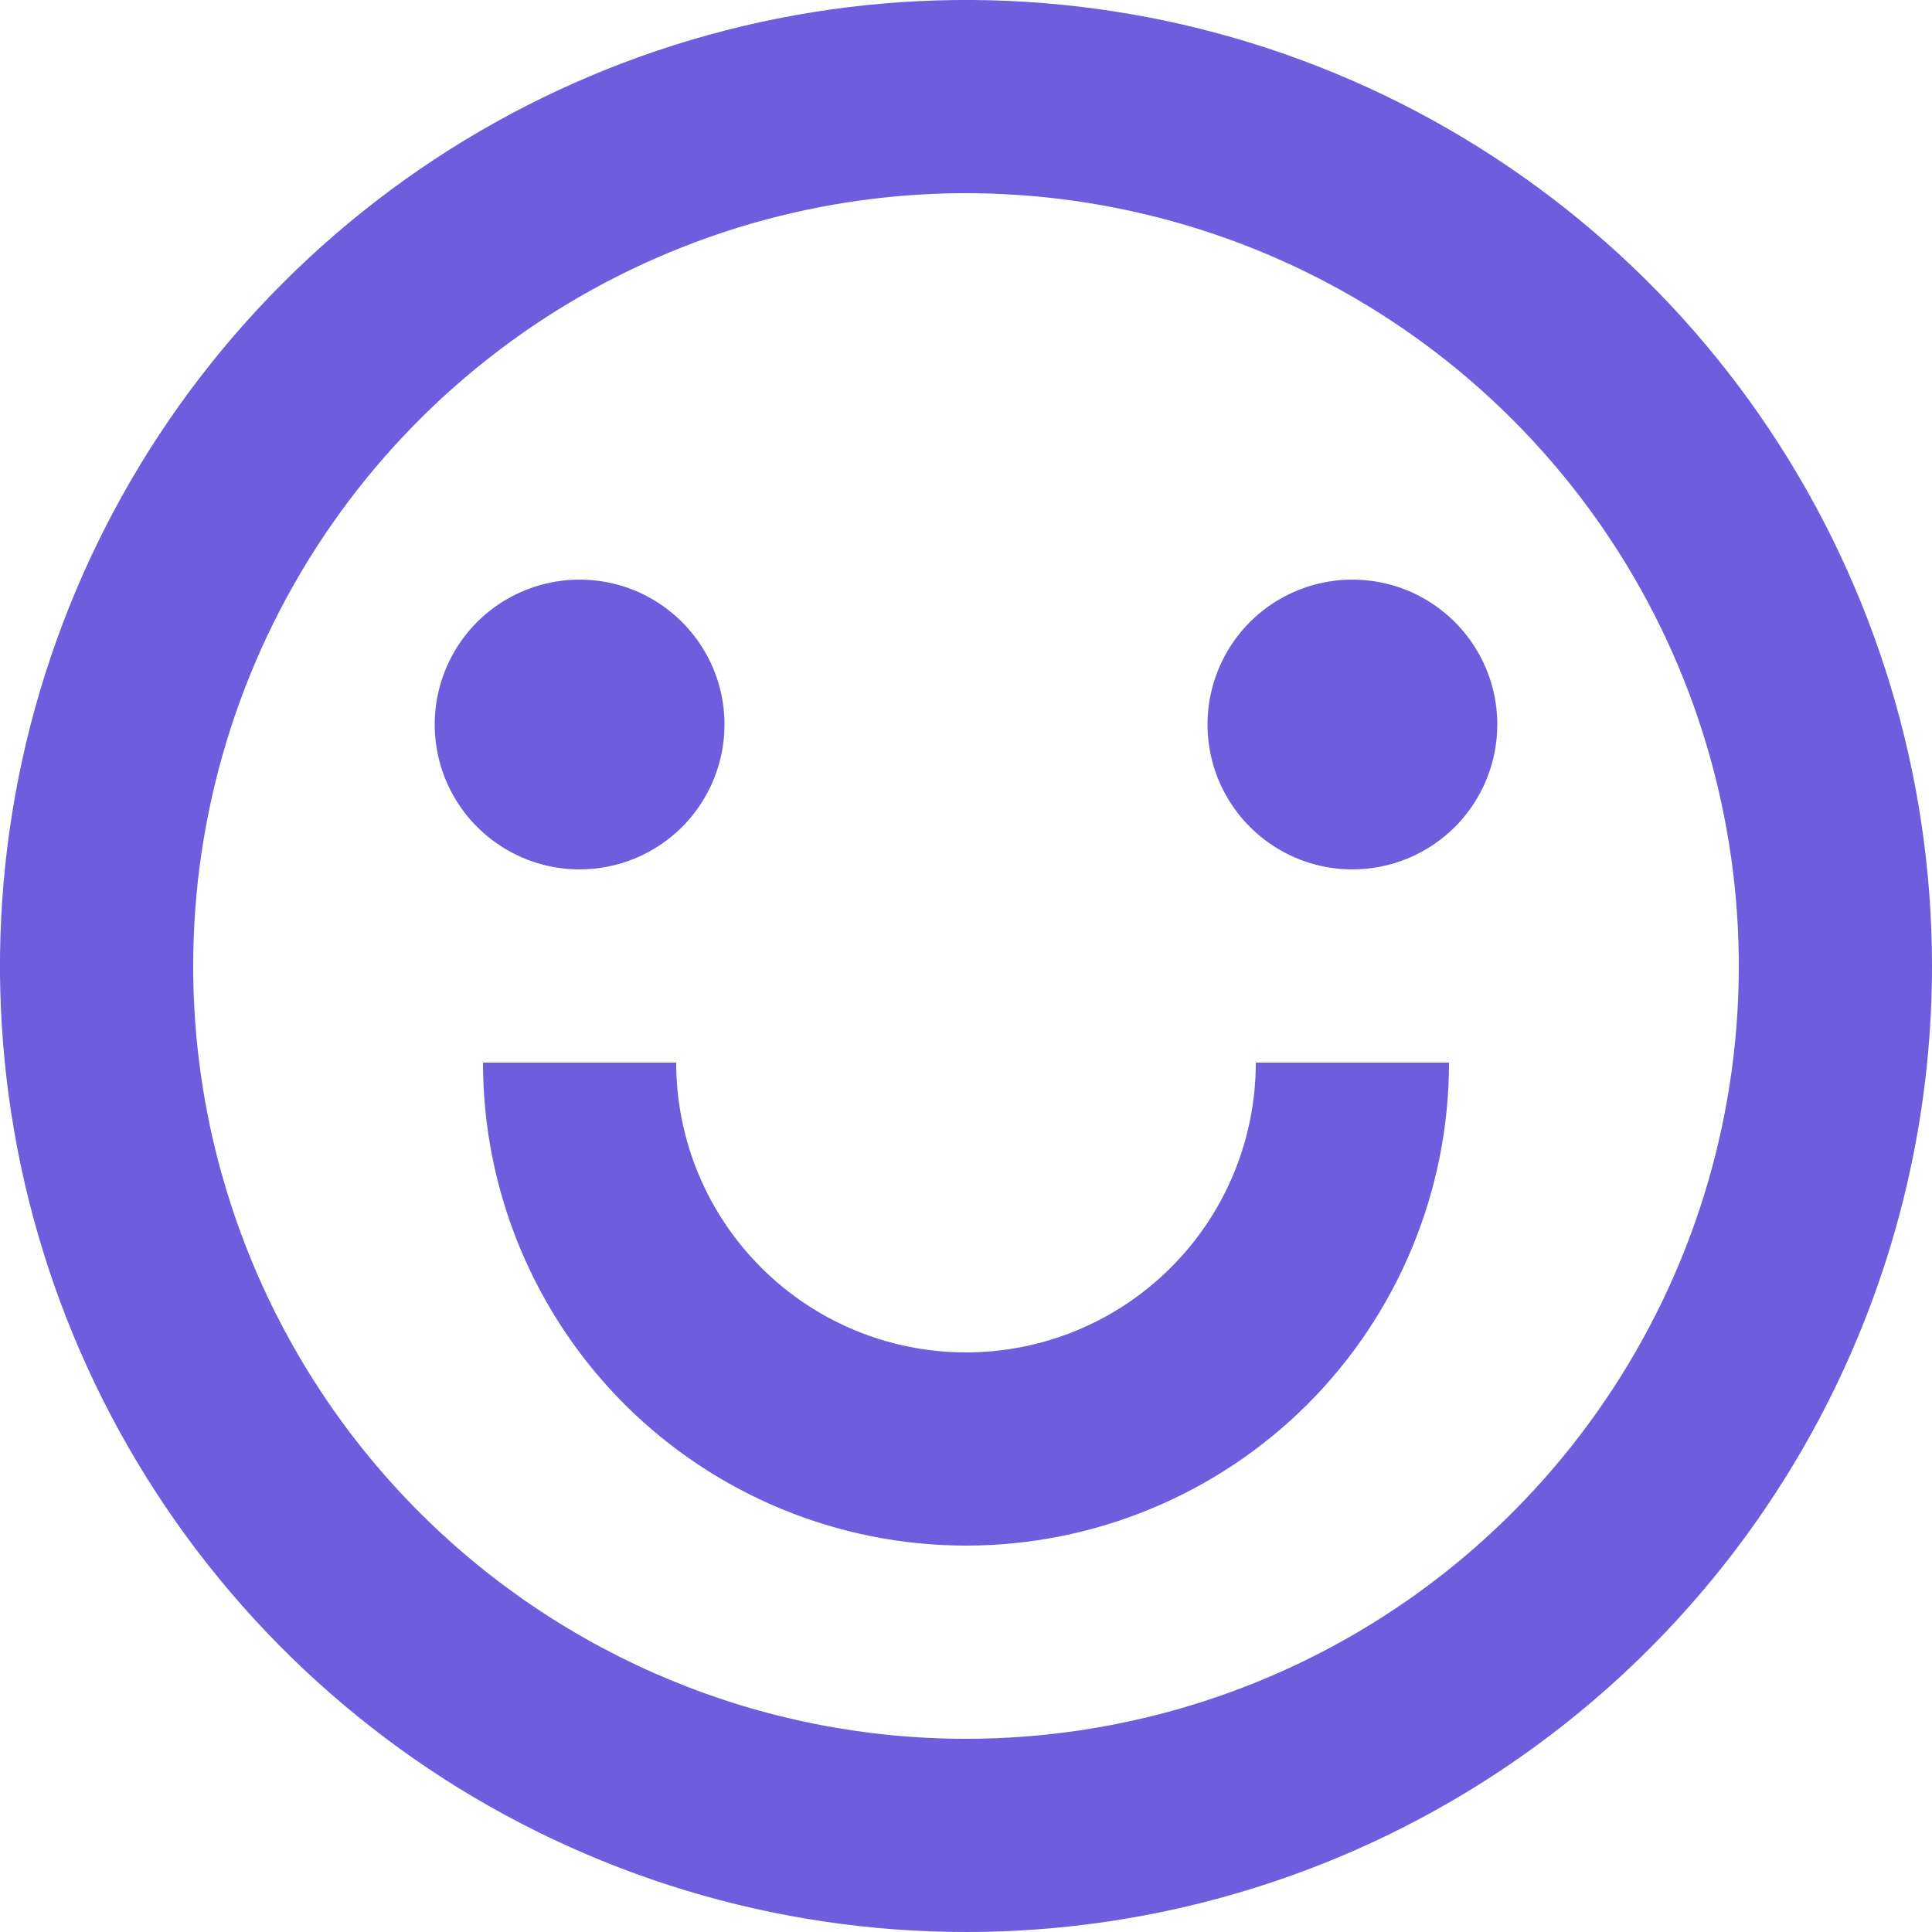 <svg width="20" height="20" viewBox="0 0 20 20" fill="none" xmlns="http://www.w3.org/2000/svg">
<g clip-path="url(#clip0_202_3701)">
<g clip-path="url(#clip1_202_3701)">
<g clip-path="url(#clip2_202_3701)">
<path d="M10 20C8.022 20 6.089 19.413 4.444 18.315C2.8 17.216 1.518 15.654 0.761 13.827C0.004 12 -0.194 9.989 0.192 8.049C0.578 6.109 1.53 4.327 2.929 2.929C4.327 1.53 6.109 0.578 8.049 0.192C9.989 -0.194 12 0.004 13.827 0.761C15.654 1.518 17.216 2.8 18.315 4.444C19.413 6.089 20 8.022 20 10C20 12.652 18.946 15.196 17.071 17.071C15.196 18.946 12.652 20 10 20ZM10 18C11.582 18 13.129 17.531 14.445 16.652C15.76 15.773 16.785 14.523 17.391 13.062C17.997 11.6 18.155 9.991 17.846 8.439C17.538 6.887 16.776 5.462 15.657 4.343C14.538 3.224 13.113 2.462 11.561 2.154C10.009 1.845 8.4 2.003 6.939 2.609C5.477 3.214 4.227 4.24 3.348 5.555C2.469 6.871 2 8.418 2 10C2 12.122 2.843 14.157 4.343 15.657C5.843 17.157 7.878 18 10 18ZM5 11H7C7 11.796 7.316 12.559 7.879 13.121C8.441 13.684 9.204 14 10 14C10.796 14 11.559 13.684 12.121 13.121C12.684 12.559 13 11.796 13 11H15C15 12.326 14.473 13.598 13.536 14.536C12.598 15.473 11.326 16 10 16C8.674 16 7.402 15.473 6.464 14.536C5.527 13.598 5 12.326 5 11ZM6 9C5.703 9 5.413 8.912 5.167 8.747C4.92 8.582 4.728 8.348 4.614 8.074C4.501 7.8 4.471 7.498 4.529 7.207C4.587 6.916 4.73 6.649 4.939 6.439C5.149 6.23 5.416 6.087 5.707 6.029C5.998 5.971 6.3 6.001 6.574 6.114C6.848 6.228 7.082 6.42 7.247 6.667C7.412 6.913 7.5 7.203 7.5 7.5C7.5 7.898 7.342 8.279 7.061 8.561C6.779 8.842 6.398 9 6 9ZM14 9C13.703 9 13.413 8.912 13.167 8.747C12.92 8.582 12.728 8.348 12.614 8.074C12.501 7.8 12.471 7.498 12.529 7.207C12.587 6.916 12.73 6.649 12.939 6.439C13.149 6.23 13.416 6.087 13.707 6.029C13.998 5.971 14.3 6.001 14.574 6.114C14.848 6.228 15.082 6.42 15.247 6.667C15.412 6.913 15.5 7.203 15.5 7.5C15.5 7.898 15.342 8.279 15.061 8.561C14.779 8.842 14.398 9 14 9Z" fill="#6E5DDC"/>
</g>
</g>
</g>
<defs>
<clipPath id="clip0_202_3701">
<rect width="20" height="20" fill="white"/>
</clipPath>
<clipPath id="clip1_202_3701">
<rect width="20" height="20" fill="white"/>
</clipPath>
<clipPath id="clip2_202_3701">
<rect width="20" height="20" fill="white"/>
</clipPath>
</defs>
</svg>
